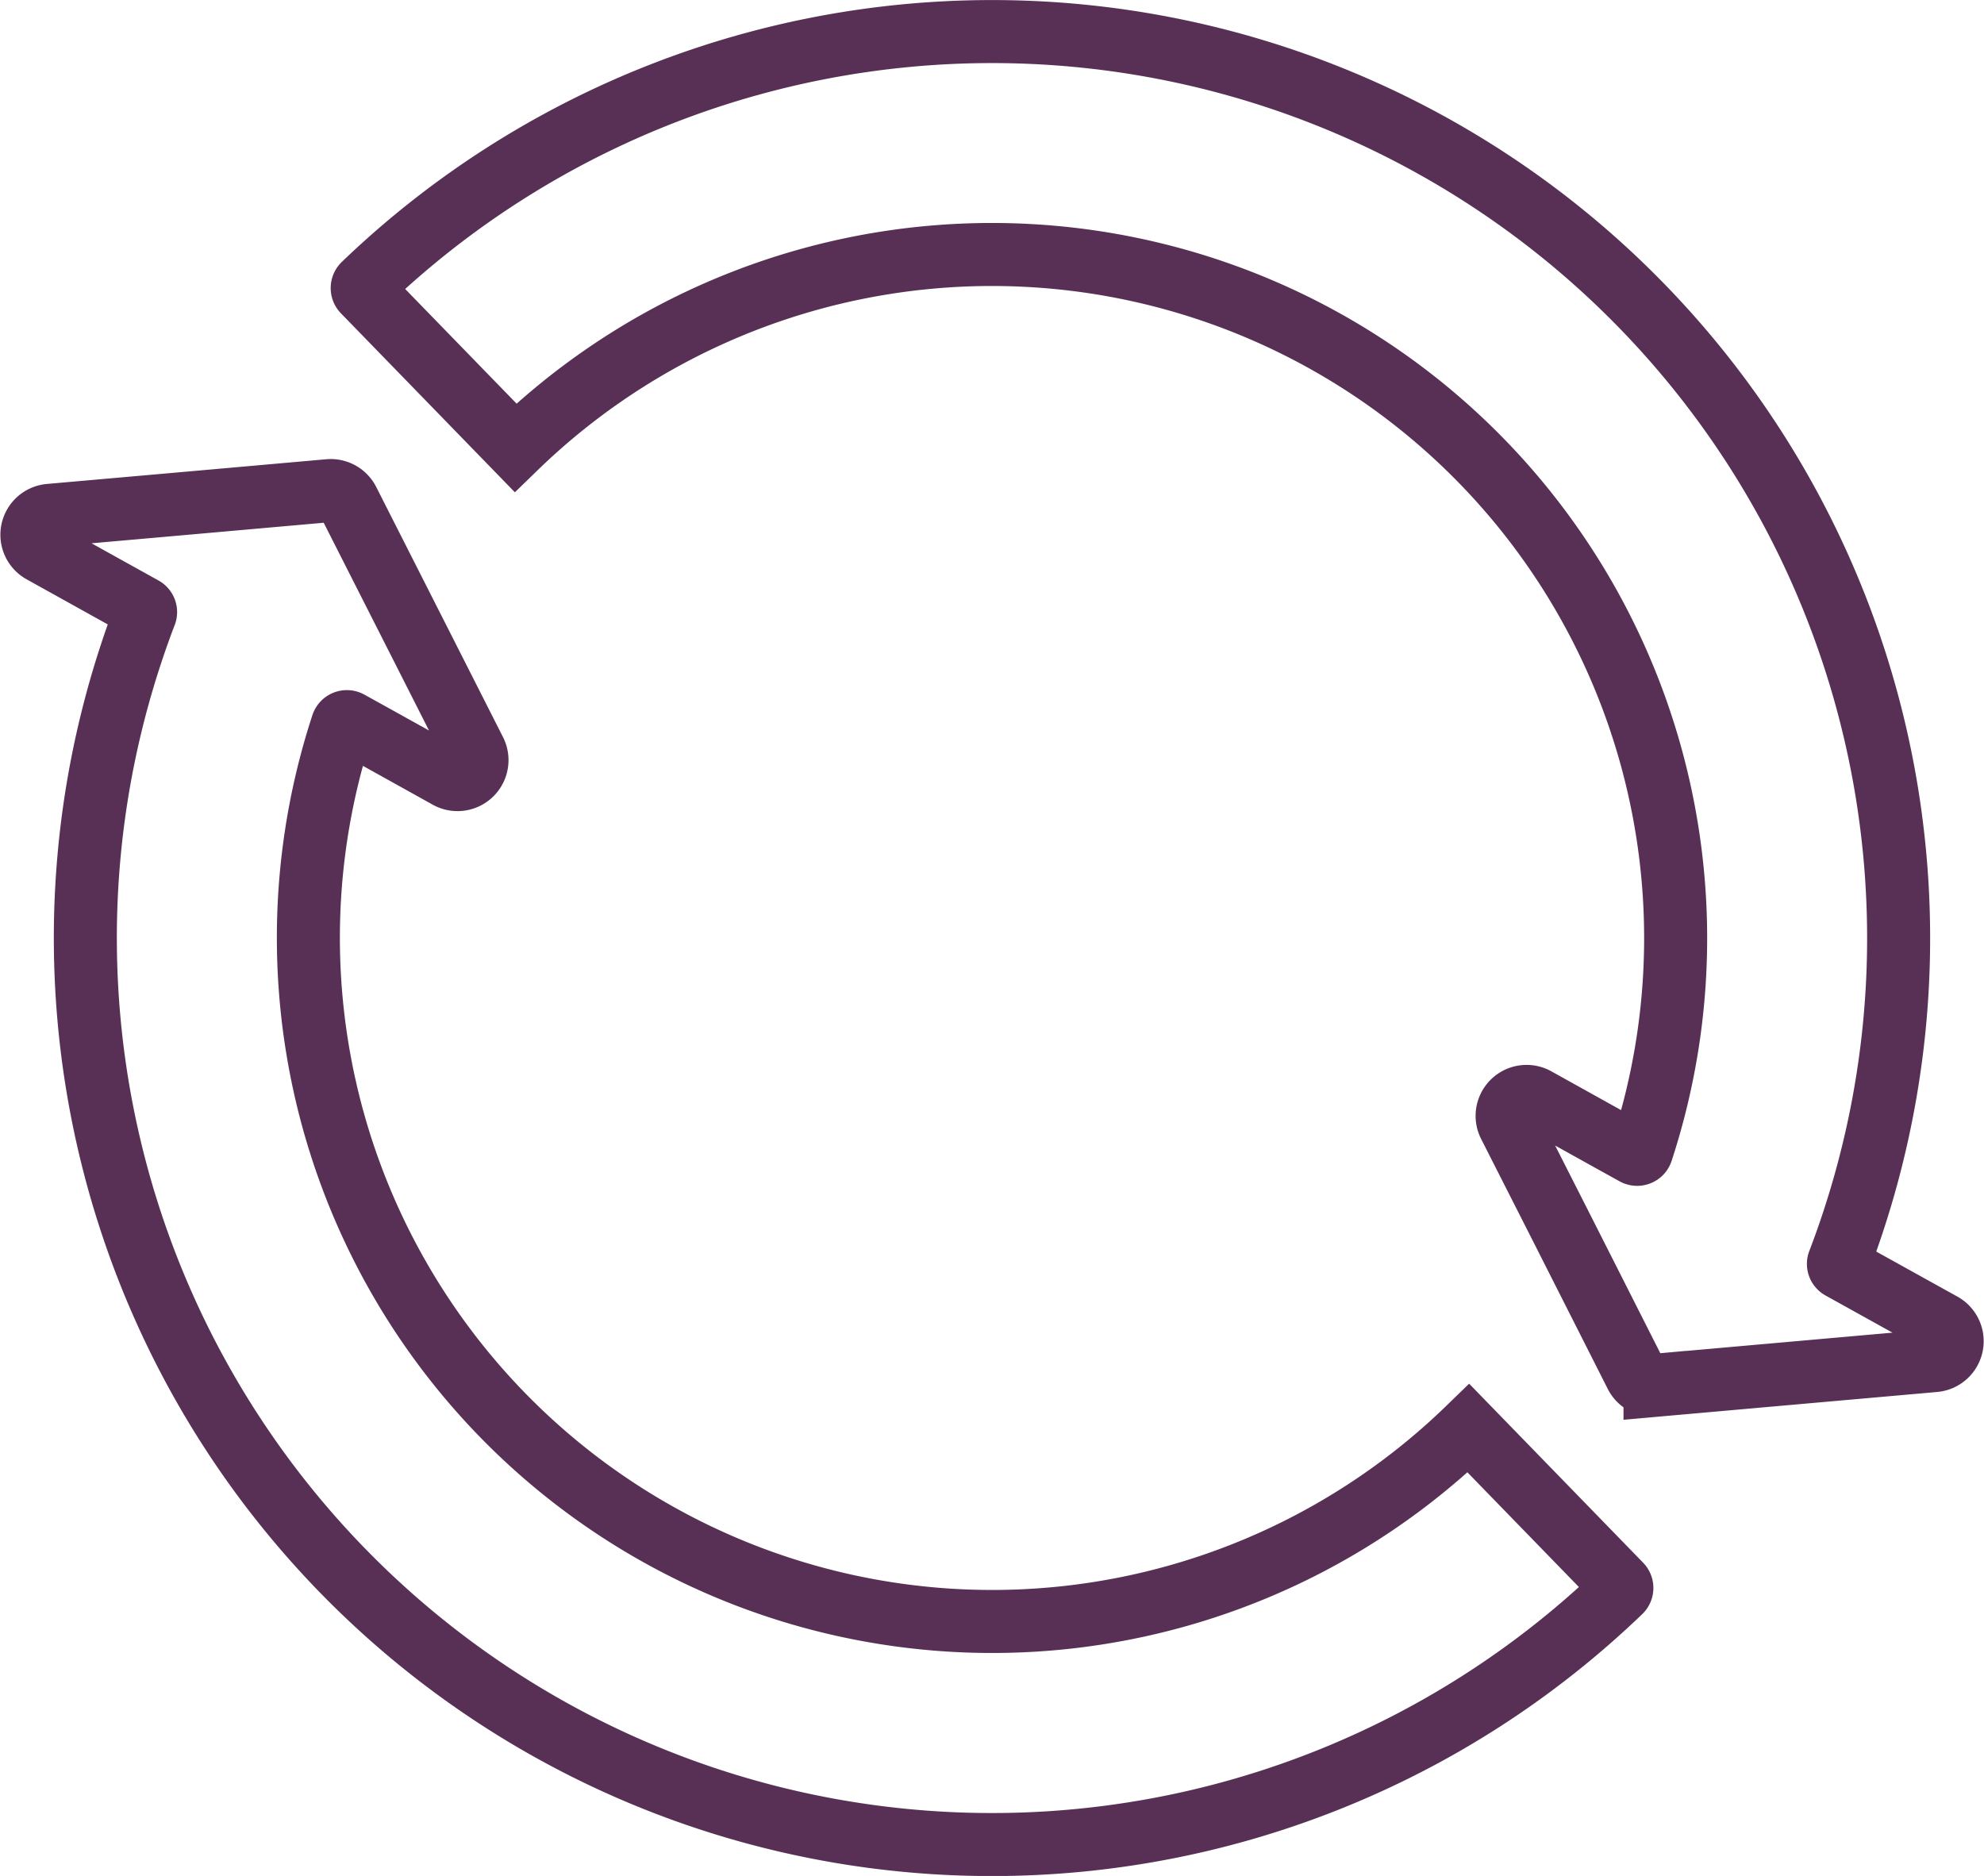<?xml version="1.0" encoding="UTF-8"?>
<svg xmlns="http://www.w3.org/2000/svg" width="94.441" height="89.302" viewBox="0 0 94.441 89.302">
  <g id="Isolation_Mode" data-name="Isolation Mode" transform="translate(-2.779 -5.349)">
    <g id="Group_202" data-name="Group 202">
      <g id="Group_201" data-name="Group 201">
        <path id="Path_204" data-name="Path 204" d="M80.6,60.271a.226.226,0,0,0,.324-.126A32.547,32.547,0,0,0,27.319,26.663h0l-7.235-7.444a.227.227,0,0,1,.005-.32A43.156,43.156,0,0,1,90.948,63.636q-.3.906-.643,1.8a.219.219,0,0,0,.1.271l1.679.932,3.143,1.744a.927.927,0,0,1-.367,1.734L89.4,70.6l-7.84.695a.927.927,0,0,1-.908-.5L77.1,63.774,74.621,58.89A.927.927,0,0,1,75.9,57.66L79.208,59.5Z" fill="none" stroke="#583056" stroke-miterlimit="10" stroke-width="3"></path>
        <path id="Path_205" data-name="Path 205" d="M19.4,39.729a.226.226,0,0,0-.324.127A32.547,32.547,0,0,0,72.681,73.337h0l7.235,7.444a.227.227,0,0,1,0,.32A43.156,43.156,0,0,1,9.052,36.364q.3-.906.643-1.8a.219.219,0,0,0-.1-.271l-1.679-.932L4.775,31.615a.927.927,0,0,1,.367-1.734L10.6,29.4l7.84-.695a.927.927,0,0,1,.908.5l3.559,7.02,2.475,4.885A.927.927,0,0,1,24.1,42.34L20.792,40.5Z" fill="none" stroke="#583056" stroke-miterlimit="10" stroke-width="3"></path>
      </g>
    </g>
  </g>
</svg>
